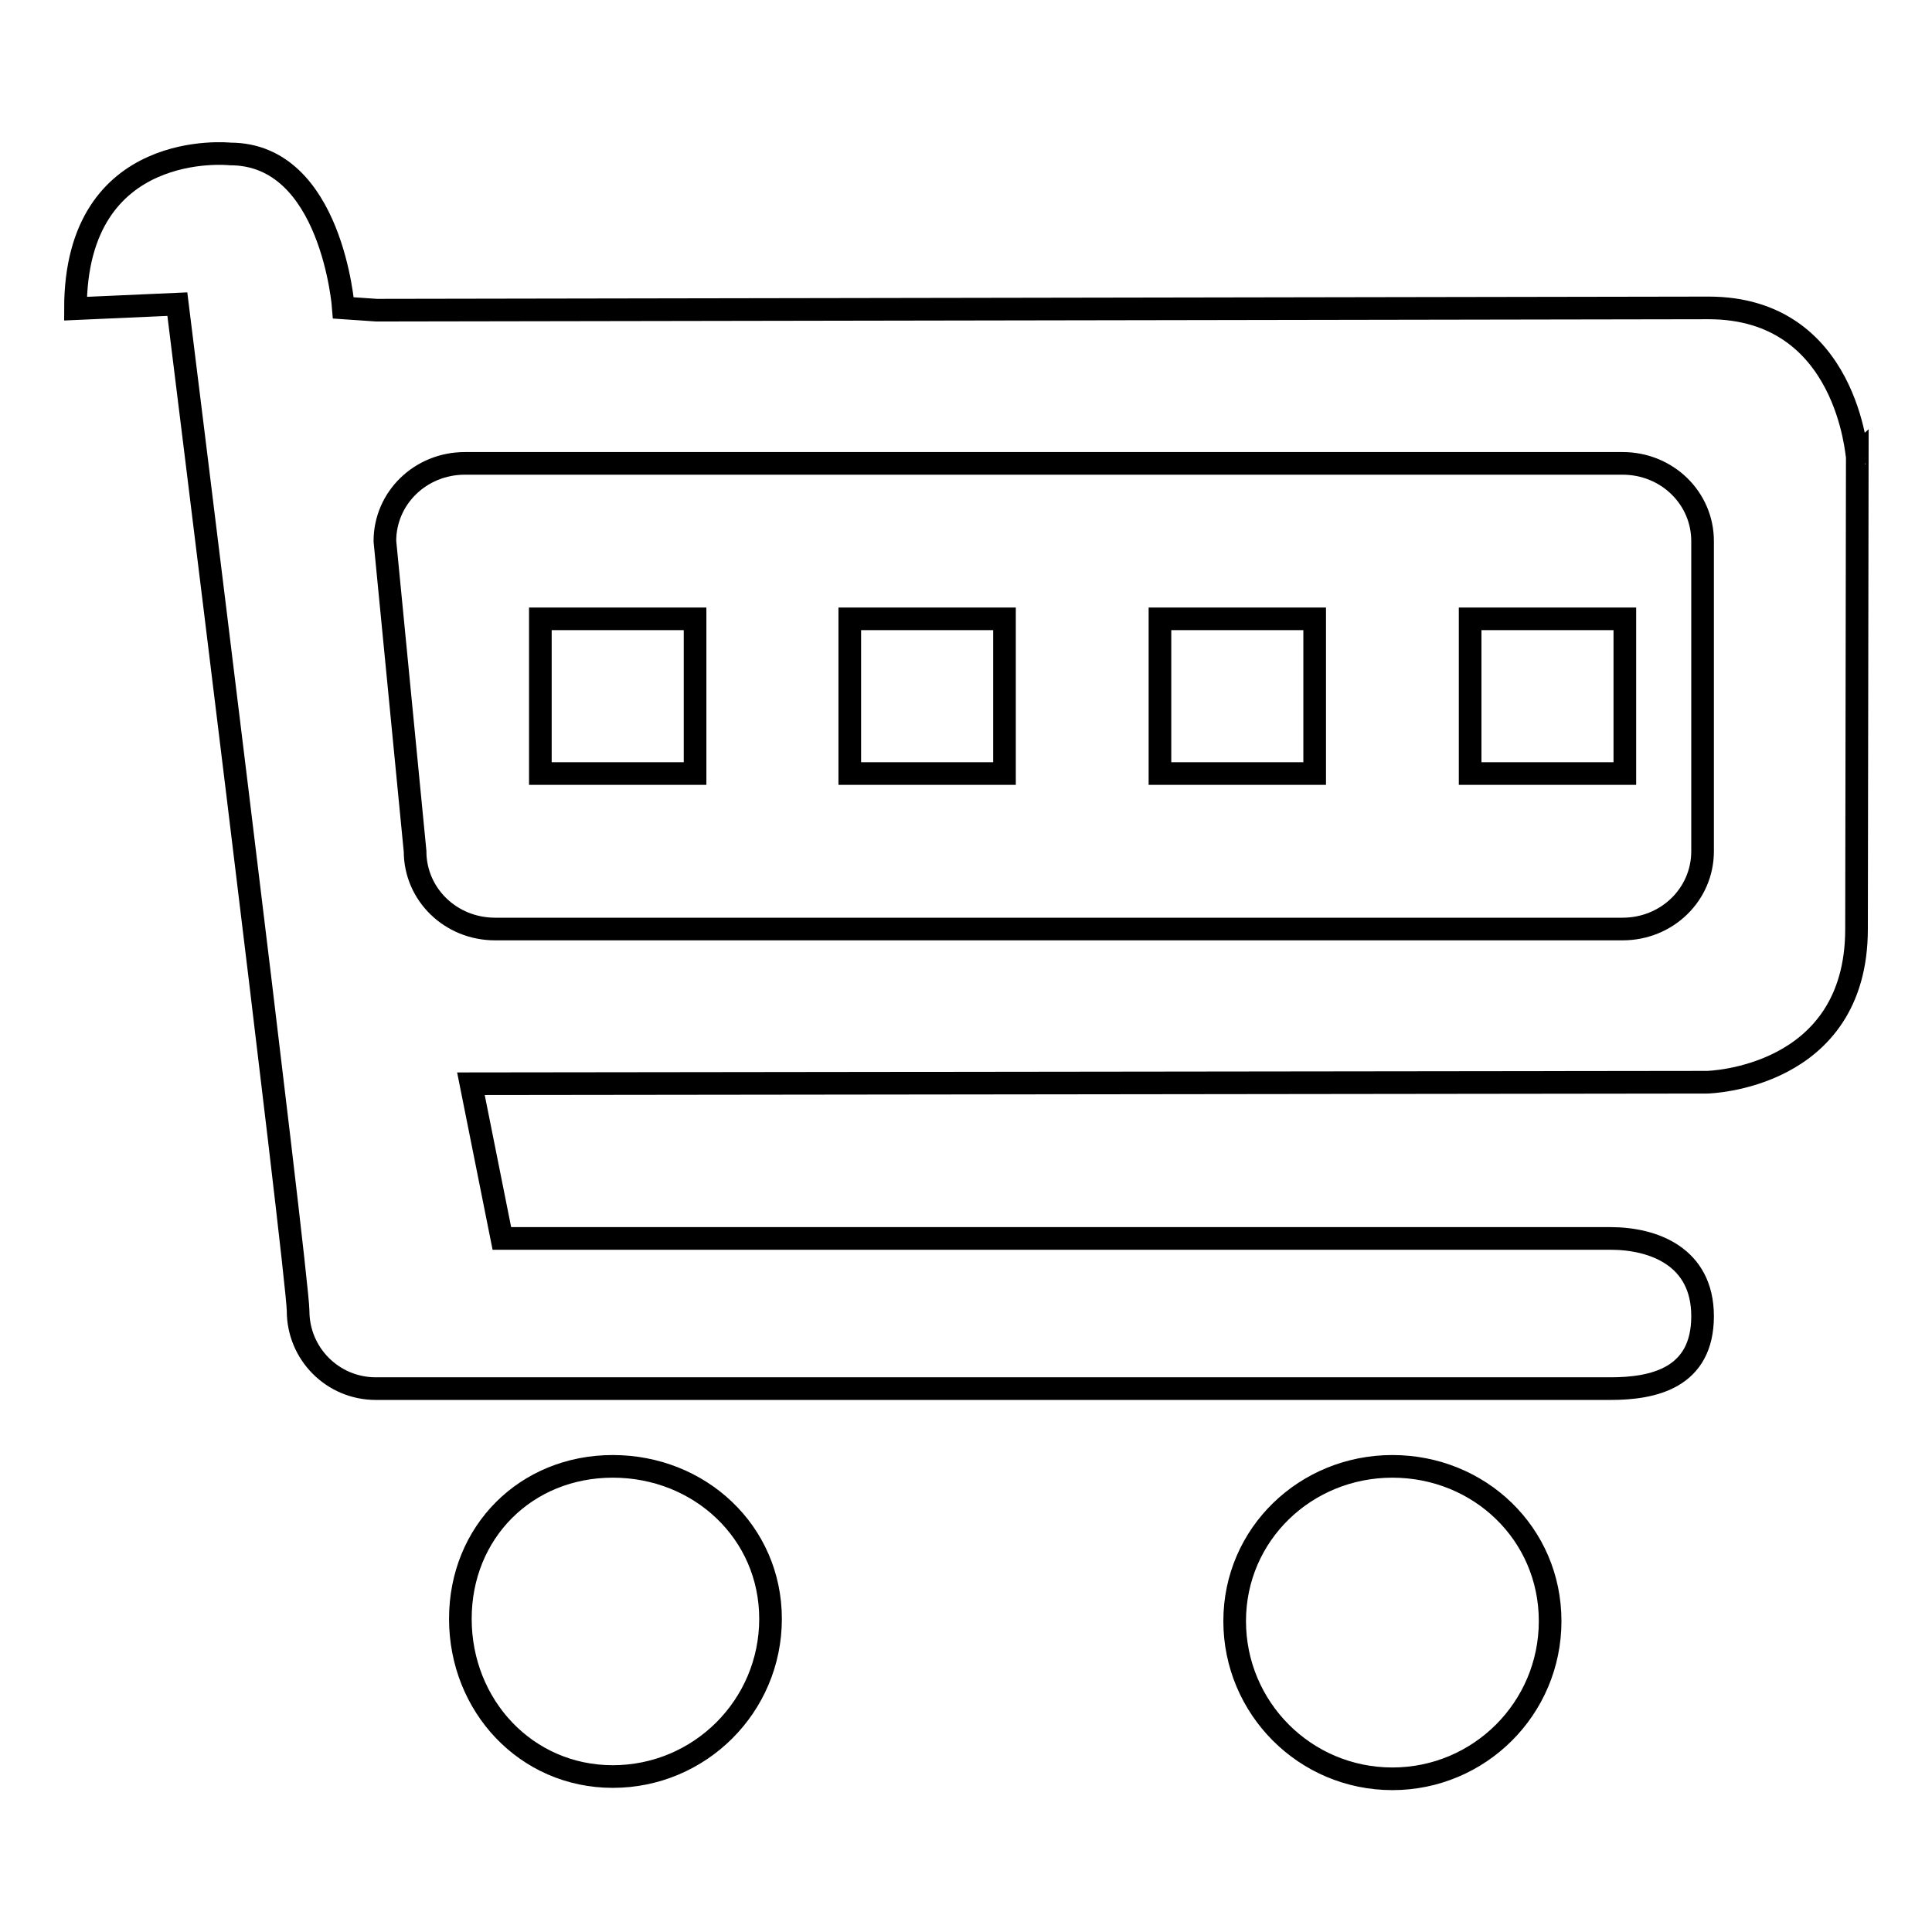 <?xml version="1.0" encoding="utf-8"?>
<!-- Svg Vector Icons : http://www.onlinewebfonts.com/icon -->
<!DOCTYPE svg PUBLIC "-//W3C//DTD SVG 1.1//EN" "http://www.w3.org/Graphics/SVG/1.1/DTD/svg11.dtd">
<svg version="1.1" xmlns="http://www.w3.org/2000/svg" xmlns:xlink="http://www.w3.org/1999/xlink" x="0px" y="0px" viewBox="0 0 256 256" enable-background="new 0 0 256 256" xml:space="preserve">
<g><g><path stroke-width="3" fill-opacity="0" stroke="#000000"  d="M184.5,194.3c-11.5,0-20.9,9-20.9,20.5c0,11.5,9.3,20.9,20.9,20.9c11.5,0,20.9-9.3,20.9-20.9S196,194.3,184.5,194.3z M81.2,194.3c-11.5,0-20.2,8.7-20.2,20.2c0,11.5,8.7,20.9,20.2,20.9c11.5,0,20.9-9.3,20.9-20.9C102.1,203,92.7,194.3,81.2,194.3z M226.4,40.8L49.9,41.1l-4.4-0.3c0,0-1.5-20.4-15-20.4c0,0-20.5-2.2-20.5,20.5l13.5-0.6c0,0,16,128.9,16,133.4c0,5.7,4.6,10.3,10.3,10.3h163.6c5.7,0,12.2-1.4,12.2-9.6c0-7.9-6.5-10.3-12.2-10.3H66.5l-4.1-20.5l163.8-0.2c0,0,19.8-0.4,19.8-20.3l0.1-62.6C246,60.6,244.9,40.8,226.4,40.8z M225.6,112.8c0,5.7-4.7,10.3-10.6,10.3H65.6c-5.9,0-10.6-4.6-10.6-10.3l-4-41.1c0-5.7,4.7-10.3,10.6-10.3H215c5.9,0,10.6,4.6,10.6,10.3L225.6,112.8L225.6,112.8z M71.6,102.5h20.5V82H71.6V102.5z M153.7,102.5h20.5V82h-20.5V102.5z M112.6,102.5h20.5V82h-20.5V102.5z M194.8,102.5h20.5V82h-20.5V102.5z"/></g></g>
</svg>
